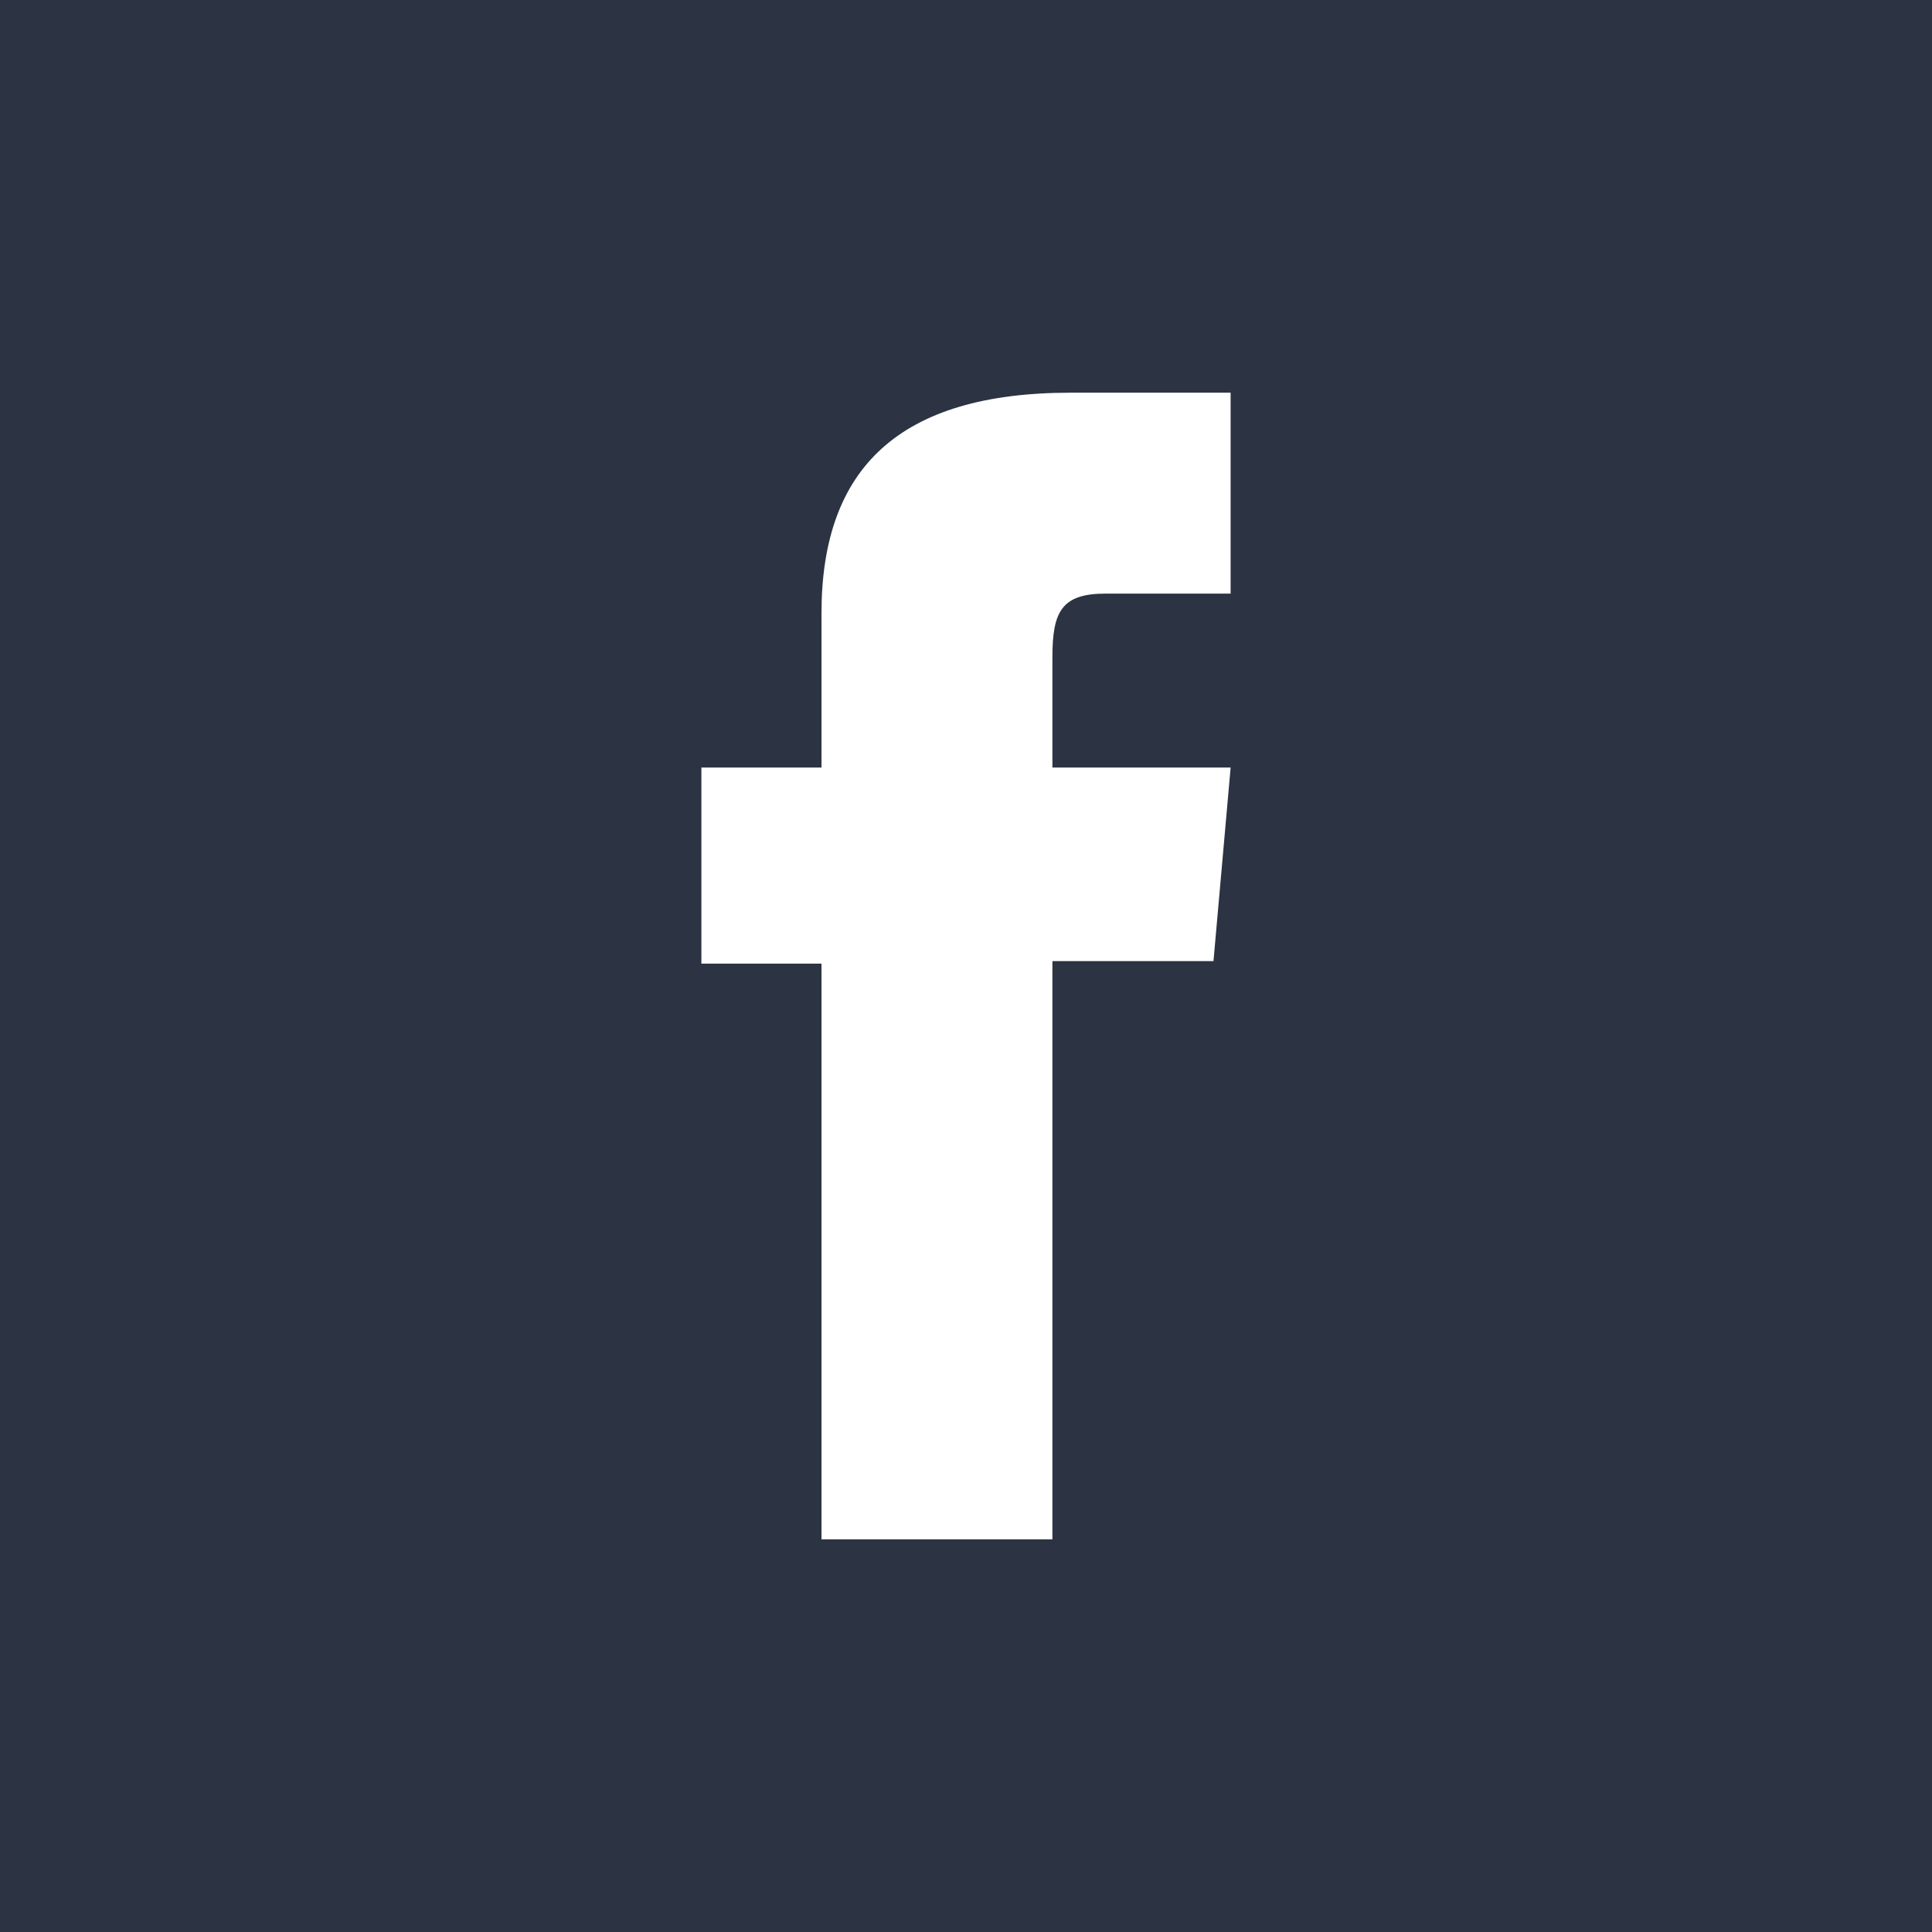 <svg xmlns="http://www.w3.org/2000/svg" xmlns:xlink="http://www.w3.org/1999/xlink" width="103.282" height="103.283" viewBox="0 0 103.282 103.283"><defs><clipPath id="a"><rect width="103.282" height="103.283" fill="none"/></clipPath></defs><rect width="103.282" height="103.283" fill="#2c3443"/><g clip-path="url(#a)"><path d="M20.494,69.175H32.838V38.266h8.611l.917-10.348H32.838V22.024c0-2.441.488-3.405,2.848-3.405h6.679V7.879H33.818c-9.184,0-13.324,4.044-13.324,11.787v8.251H14.073V38.4h6.421Z" transform="translate(23.422 13.114)" fill="#fff"/></g></svg>